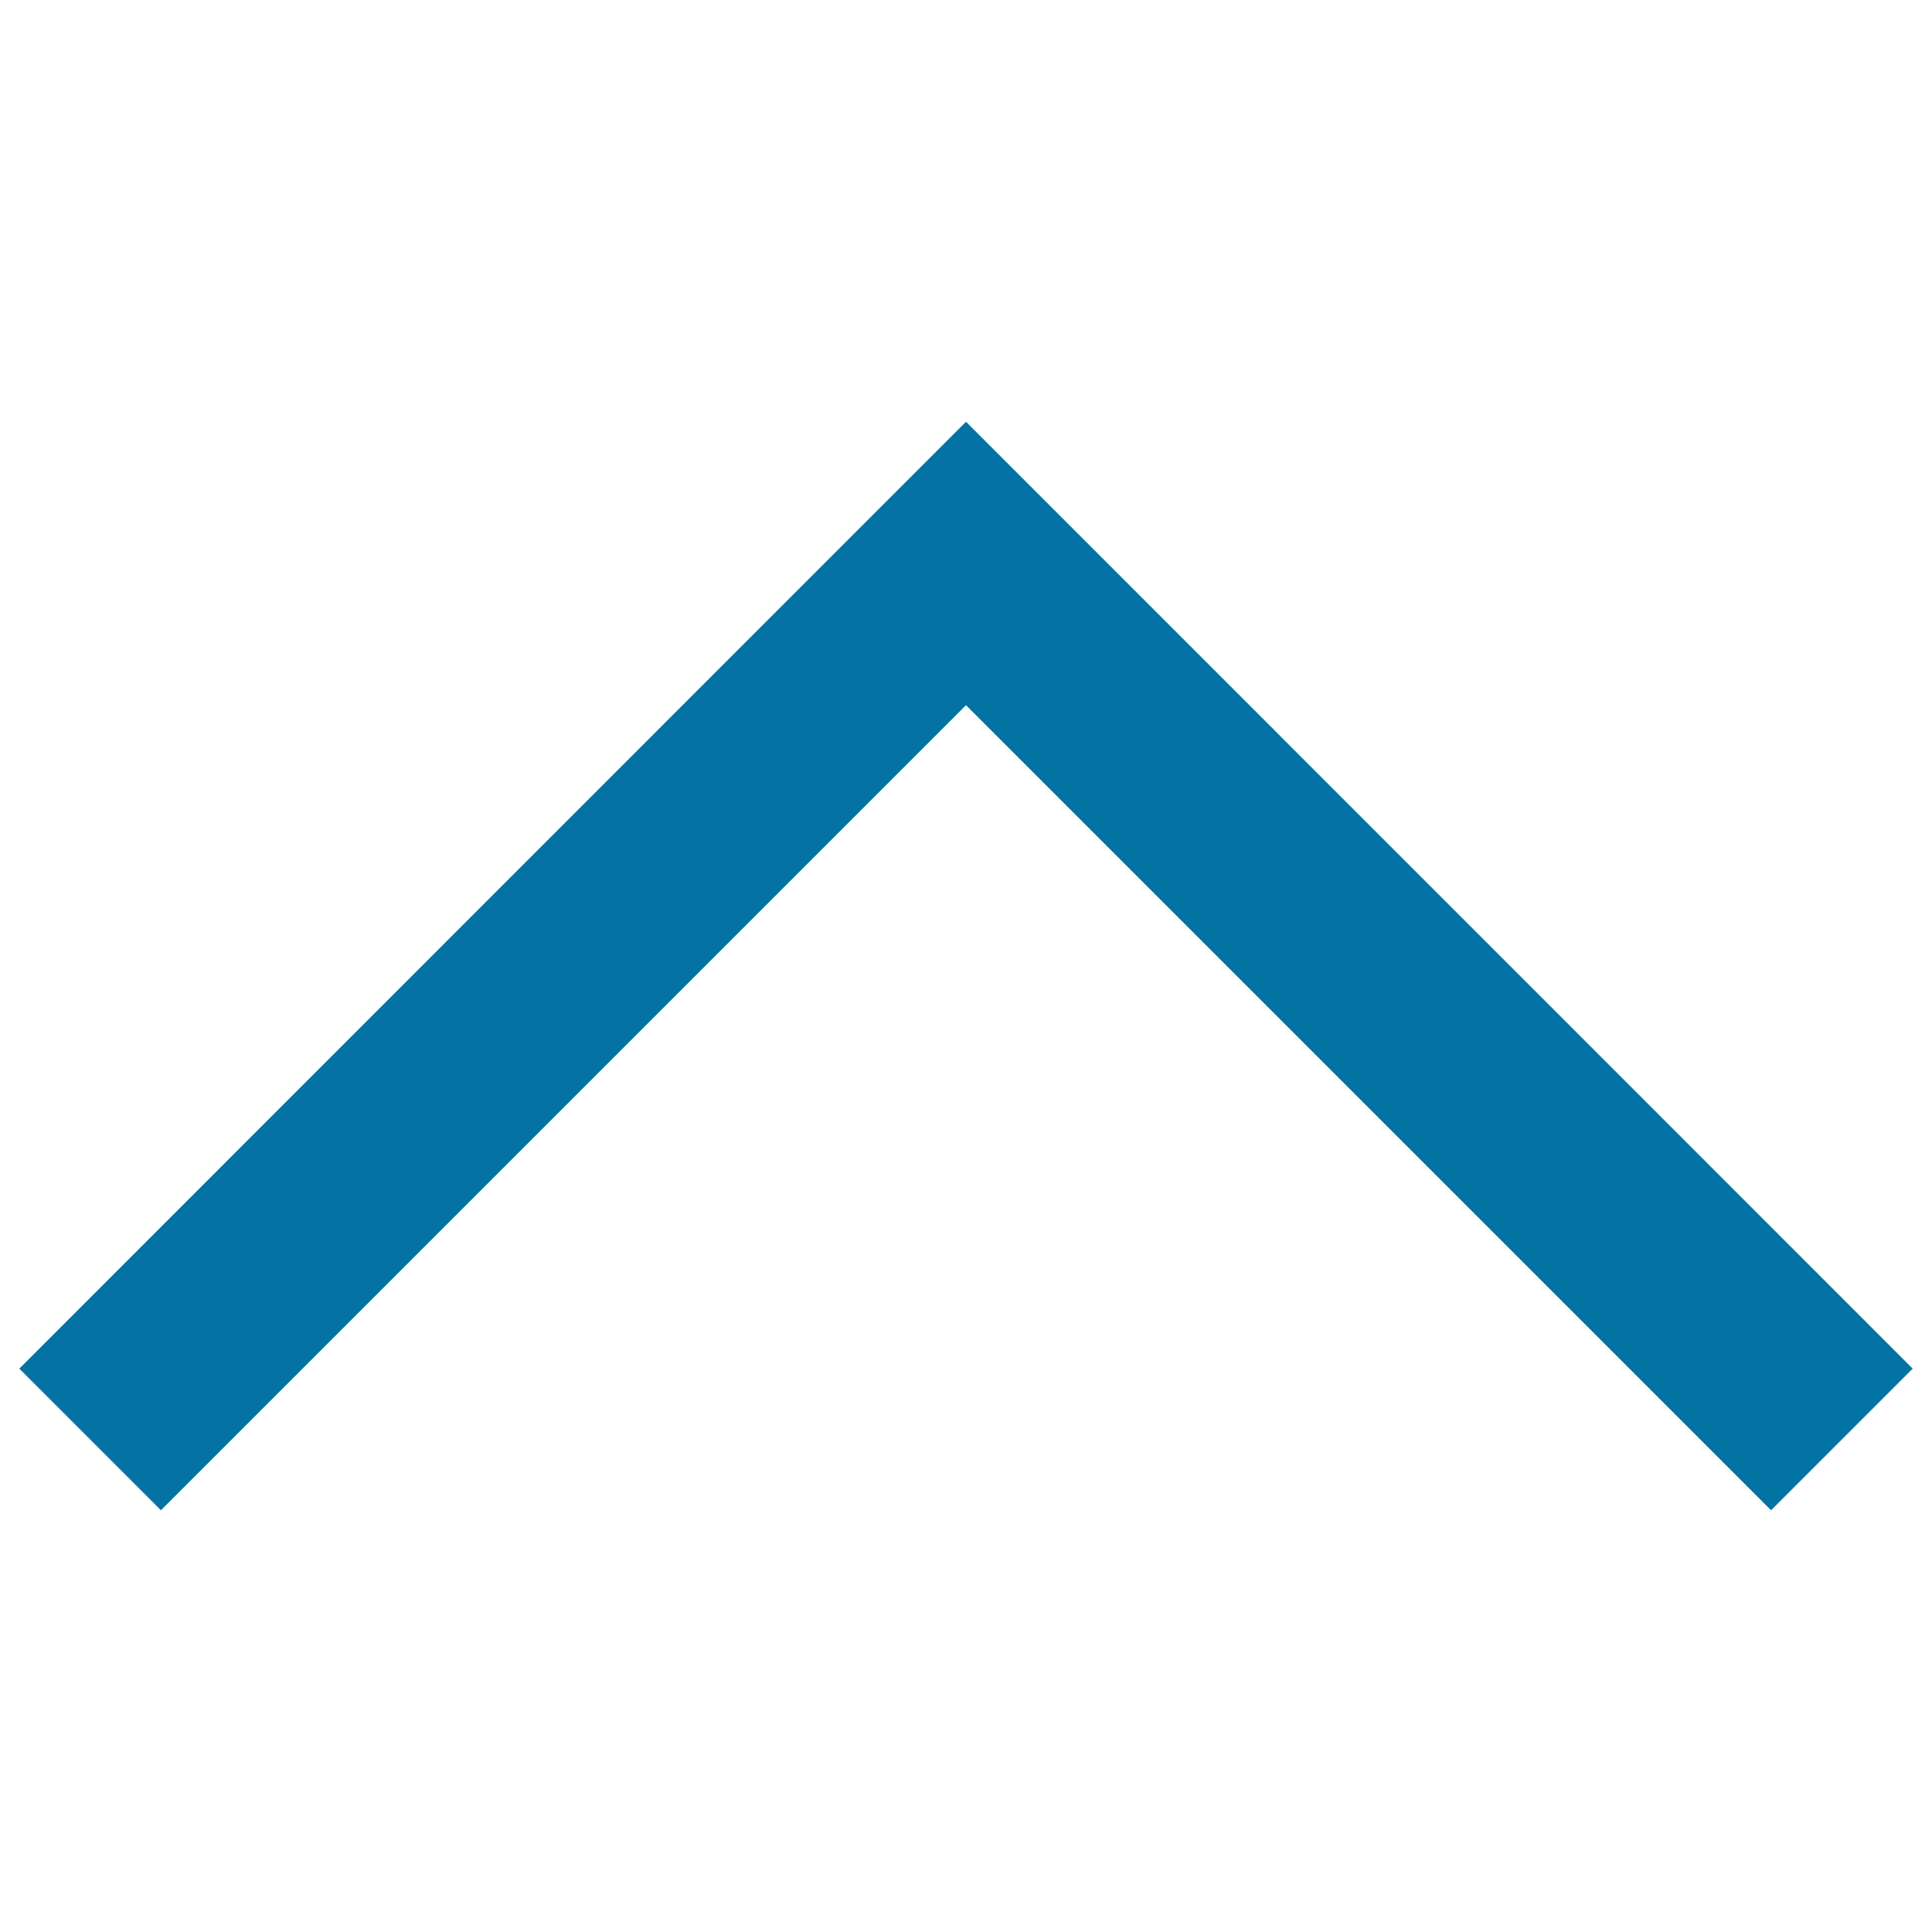 <svg xmlns="http://www.w3.org/2000/svg" viewBox="0 0 1000 1000" style="fill:#0273a2">
<title>Arrow SVG icon</title>
<path d="M990,708.4L573.3,291.6l0,0L500,218.3l0,0l0,0l-73.3,73.3l0,0L10,708.4l73.3,73.3L500,365l416.7,416.7L990,708.4z"/>
</svg>